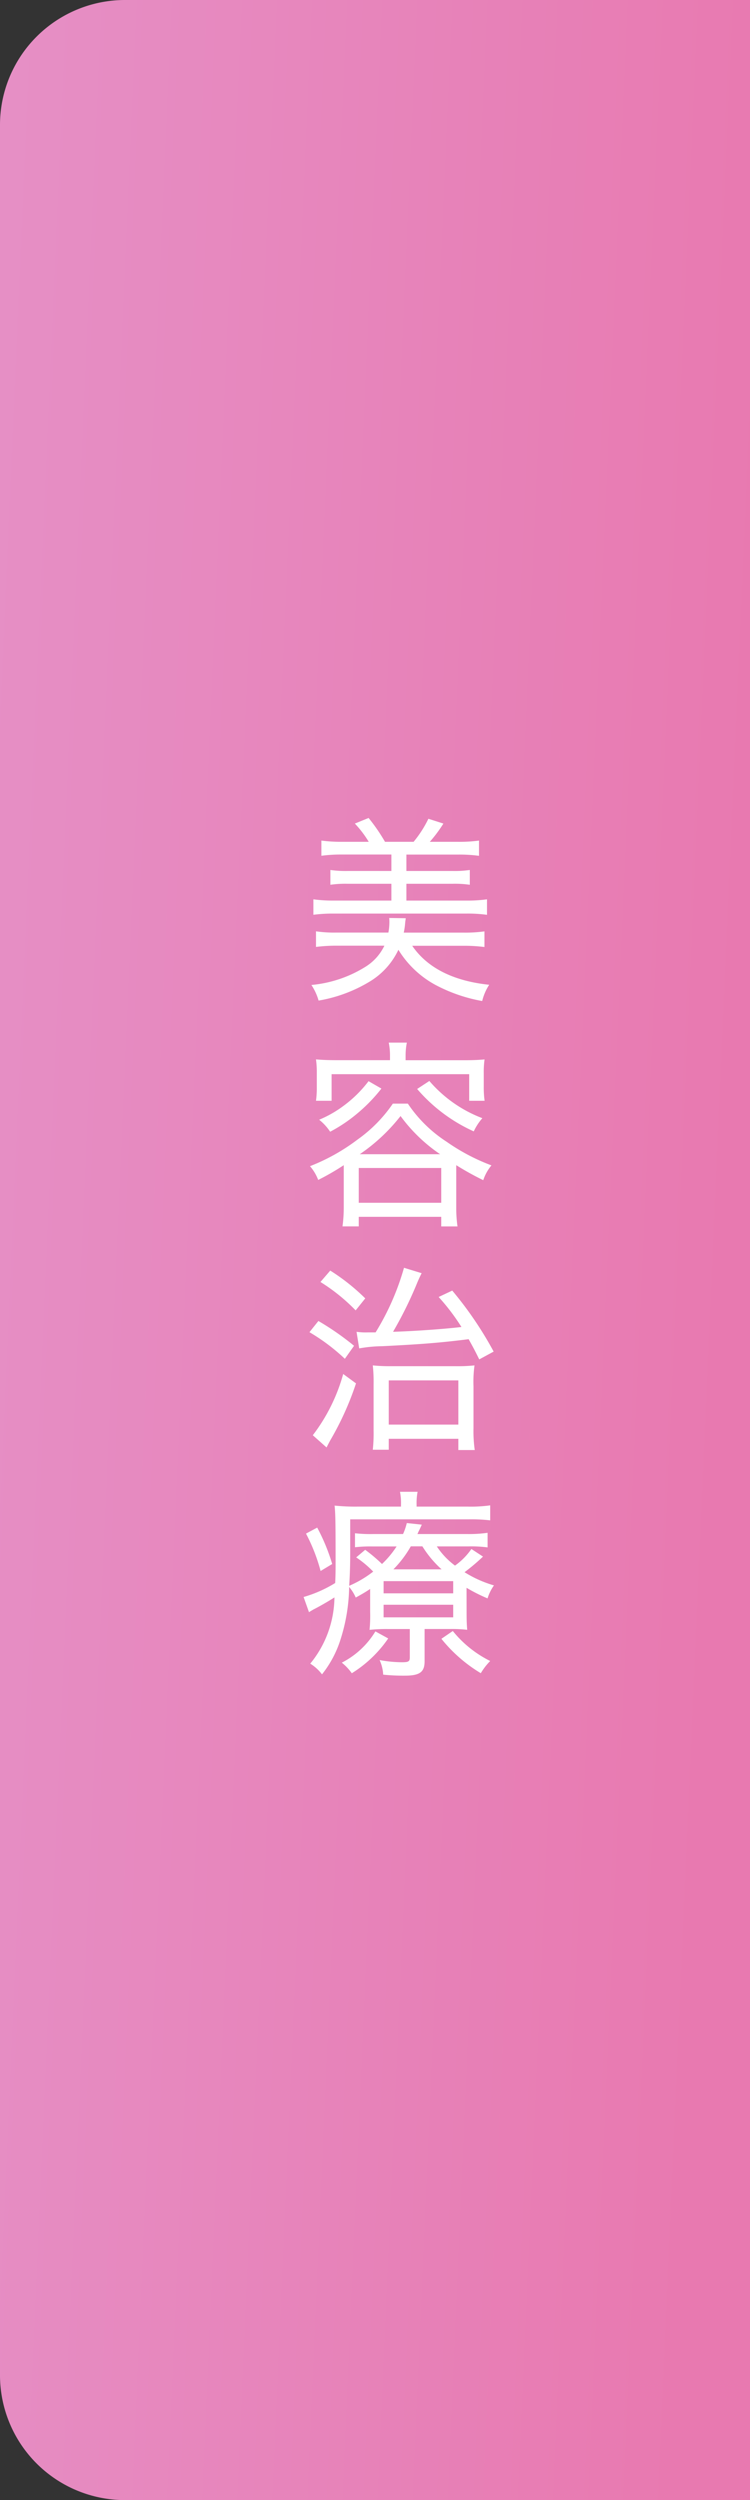 <svg xmlns="http://www.w3.org/2000/svg" xmlns:xlink="http://www.w3.org/1999/xlink" width="60" height="200" viewBox="0 0 60 200">
  <rect x="0" y="0" width="60" height="200" fill="#333333" stroke="none"/>
  <defs>
    <linearGradient id="linear-gradient" y1="0.149" x2="1" y2="0.292" gradientUnits="objectBoundingBox">
      <stop offset="0" stop-color="#e68fc5"/>
      <stop offset="1" stop-color="#e879b0"/>
    </linearGradient>
  </defs>
  <g id="グループ_64" data-name="グループ 64" transform="translate(-1830 -312)">
    <path id="長方形_1119" data-name="長方形 1119" d="M10,0H60a0,0,0,0,1,0,0V200a0,0,0,0,1,0,0H10A10,10,0,0,1,0,190V10A10,10,0,0,1,10,0Z" transform="translate(1830 312)" fill="url(#linear-gradient)"/>
    <path id="パス_9034" data-name="パス 9034" d="M12.056,10.816a12.794,12.794,0,0,1,1.7.1V9.664a11.152,11.152,0,0,1-1.632.1H7.3a5.537,5.537,0,0,0,.112-.768c.016-.176.032-.224.048-.384L6.136,8.592a2.969,2.969,0,0,1,.016.352,4.563,4.563,0,0,1-.08.816H1.912a10.063,10.063,0,0,1-1.632-.1v1.248a13.138,13.138,0,0,1,1.7-.1H5.752a4.023,4.023,0,0,1-1.5,1.68A9.847,9.847,0,0,1-.088,13.952,4.417,4.417,0,0,1,.488,15.2,11.624,11.624,0,0,0,4.68,13.616a5.91,5.91,0,0,0,2.192-2.48,7.892,7.892,0,0,0,2.944,2.8,12.66,12.66,0,0,0,3.76,1.3,4.137,4.137,0,0,1,.56-1.3c-2.88-.3-4.96-1.36-6.16-3.12ZM2.344,2.5A11.942,11.942,0,0,1,.712,2.4V3.616a11.779,11.779,0,0,1,1.632-.1H6.312V4.832H2.824a8.34,8.34,0,0,1-1.392-.08V5.936a8.34,8.34,0,0,1,1.392-.08H6.312V7.2H1.7A11.46,11.46,0,0,1,.072,7.1V8.336A12.108,12.108,0,0,1,1.7,8.24H12.312a11.243,11.243,0,0,1,1.648.1V7.1a11.243,11.243,0,0,1-1.648.1h-4.8V5.856h3.68a8.34,8.34,0,0,1,1.392.08V4.752a8.34,8.34,0,0,1-1.392.08H7.512V3.52h4.16a11.866,11.866,0,0,1,1.648.1V2.4a11.4,11.4,0,0,1-1.648.1H9.384A11.1,11.1,0,0,0,10.472,1.04L9.272.656A9.052,9.052,0,0,1,8.088,2.5H5.8A14.689,14.689,0,0,0,4.488.592l-1.1.448A8.482,8.482,0,0,1,4.5,2.5ZM6.2,19.968H1.944c-.64,0-1.12-.016-1.664-.064a7.6,7.6,0,0,1,.064,1.1V22.08A7.786,7.786,0,0,1,.28,23.216H1.528V21.088H12.536v2.128h1.232A7.786,7.786,0,0,1,13.7,22.08V21.008a7.463,7.463,0,0,1,.064-1.1c-.544.048-1.008.064-1.648.064H7.448v-.416a5.209,5.209,0,0,1,.1-.992H6.1a5.131,5.131,0,0,1,.1,1.008ZM2.5,31.792a11.009,11.009,0,0,1-.1,1.472H3.7V32.5H10.3v.768h1.3a10.336,10.336,0,0,1-.1-1.472V28.368a23.4,23.4,0,0,0,2.16,1.2,3.627,3.627,0,0,1,.656-1.184,16,16,0,0,1-3.6-1.9,10.754,10.754,0,0,1-3.088-3.04h-1.2a11.39,11.39,0,0,1-2.832,2.88A15.8,15.8,0,0,1-.2,28.448a3.671,3.671,0,0,1,.656,1.1A19.811,19.811,0,0,0,2.5,28.368Zm1.28-4.3a14.5,14.5,0,0,0,3.264-3.056,12.854,12.854,0,0,0,3.168,3.056Zm-.08,1.1H10.3v2.784H3.7Zm.784-6.944a9.746,9.746,0,0,1-2.016,1.984,9,9,0,0,1-1.936,1.1,4.132,4.132,0,0,1,.88.96A12.087,12.087,0,0,0,3.5,24.3,13.034,13.034,0,0,0,5.512,22.24Zm3.888.624A13.025,13.025,0,0,0,12.9,25.664a4.464,4.464,0,0,1,.688-1.056,10.485,10.485,0,0,1-4.24-2.976ZM3.736,43.024a11.088,11.088,0,0,1,1.856-.176c3.184-.16,4.592-.272,6.9-.56.3.544.448.8.848,1.616l1.152-.624a29.067,29.067,0,0,0-3.312-4.88l-1.088.512a17.017,17.017,0,0,1,1.824,2.4c-1.328.16-3.792.336-5.472.384a31.362,31.362,0,0,0,1.952-3.968c.16-.368.224-.5.336-.72L7.32,36.576a20.417,20.417,0,0,1-2.272,5.168H4.424a4.946,4.946,0,0,1-.9-.048Zm-3.1-5.312a14.708,14.708,0,0,1,2.816,2.272l.768-.96a16.453,16.453,0,0,0-2.8-2.224Zm-.88,4.016a15.613,15.613,0,0,1,2.832,2.128l.736-1.04A21.989,21.989,0,0,0,.472,40.832Zm2.7,3.344a14.311,14.311,0,0,1-2.432,4.9l1.1.976c.1-.192.16-.32.32-.608A23.787,23.787,0,0,0,3.48,45.824ZM6.1,50.256h5.568v.9h1.312a10.64,10.64,0,0,1-.1-1.76V46.048a9.684,9.684,0,0,1,.08-1.664,12.949,12.949,0,0,1-1.584.064H6.312a13.227,13.227,0,0,1-1.488-.064,12.3,12.3,0,0,1,.064,1.5v3.728a12.1,12.1,0,0,1-.064,1.52H6.1Zm0-4.672h5.568V49.12H6.1Zm6.224,16.592a13.6,13.6,0,0,0,1.68.848,3.664,3.664,0,0,1,.512-1.04,9.232,9.232,0,0,1-2.352-1.056A16.743,16.743,0,0,0,13.64,59.68l-.928-.608A5.373,5.373,0,0,1,11.4,60.4a6.1,6.1,0,0,1-1.456-1.536h2.512a10.047,10.047,0,0,1,1.552.08V57.776a10.676,10.676,0,0,1-1.6.1H8.392c.064-.128.1-.224.128-.272.064-.128.064-.128.224-.48l-1.2-.128a4.742,4.742,0,0,1-.3.88H4.84a10.849,10.849,0,0,1-1.44-.064v1.12a10.459,10.459,0,0,1,1.408-.064h1.92A7.7,7.7,0,0,1,5.56,60.272a13.075,13.075,0,0,0-1.344-1.136l-.72.608a8.265,8.265,0,0,1,1.36,1.136,8.692,8.692,0,0,1-1.92,1.136c.064-1.008.08-1.792.08-2.624V56.7h9.472a12.875,12.875,0,0,1,1.728.08v-1.2a10.992,10.992,0,0,1-1.808.1H8.328v-.16a4.654,4.654,0,0,1,.08-1.024H7a4.742,4.742,0,0,1,.08,1.024v.16H3.64a16.142,16.142,0,0,1-1.872-.08c.064.64.08,1.168.08,4.416,0,.7,0,1.072-.032,1.776a10.115,10.115,0,0,1-2.528,1.12l.432,1.216c.144-.1.24-.144.336-.208.48-.24,1.232-.672,1.7-.976a8.5,8.5,0,0,1-1.936,5.3A3.458,3.458,0,0,1,.76,69.1a8.643,8.643,0,0,0,1.5-2.848,14.472,14.472,0,0,0,.672-4.144,3.459,3.459,0,0,1,.528.848c.544-.3.768-.432,1.152-.688V64.1a11.353,11.353,0,0,1-.048,1.44,12.769,12.769,0,0,1,1.52-.064h1.7v2.272c0,.32-.1.384-.64.384a10.108,10.108,0,0,1-1.776-.176,3.209,3.209,0,0,1,.288,1.168,15.8,15.8,0,0,0,1.728.08c1.2,0,1.584-.288,1.584-1.152V65.472H11a11.178,11.178,0,0,1,1.376.064c-.032-.416-.048-.64-.048-1.456ZM6.472,60.7a8.809,8.809,0,0,0,1.392-1.84h.928a8.518,8.518,0,0,0,1.536,1.84Zm-.784.944h5.568v.976H5.688Zm0,1.888h5.568v1.008H5.688ZM-.52,57.84A14.222,14.222,0,0,1,.648,60.832l.928-.56a15.5,15.5,0,0,0-1.2-2.912Zm10.832,8.416a11.909,11.909,0,0,0,3.152,2.752,5.031,5.031,0,0,1,.752-.976,8.944,8.944,0,0,1-2.992-2.4Zm-5.28-.592a6.692,6.692,0,0,1-2.688,2.5,4.124,4.124,0,0,1,.8.848,9.823,9.823,0,0,0,2.912-2.784Z" transform="translate(1855 376.843)" fill="#fff"/>
  </g>
</svg>
